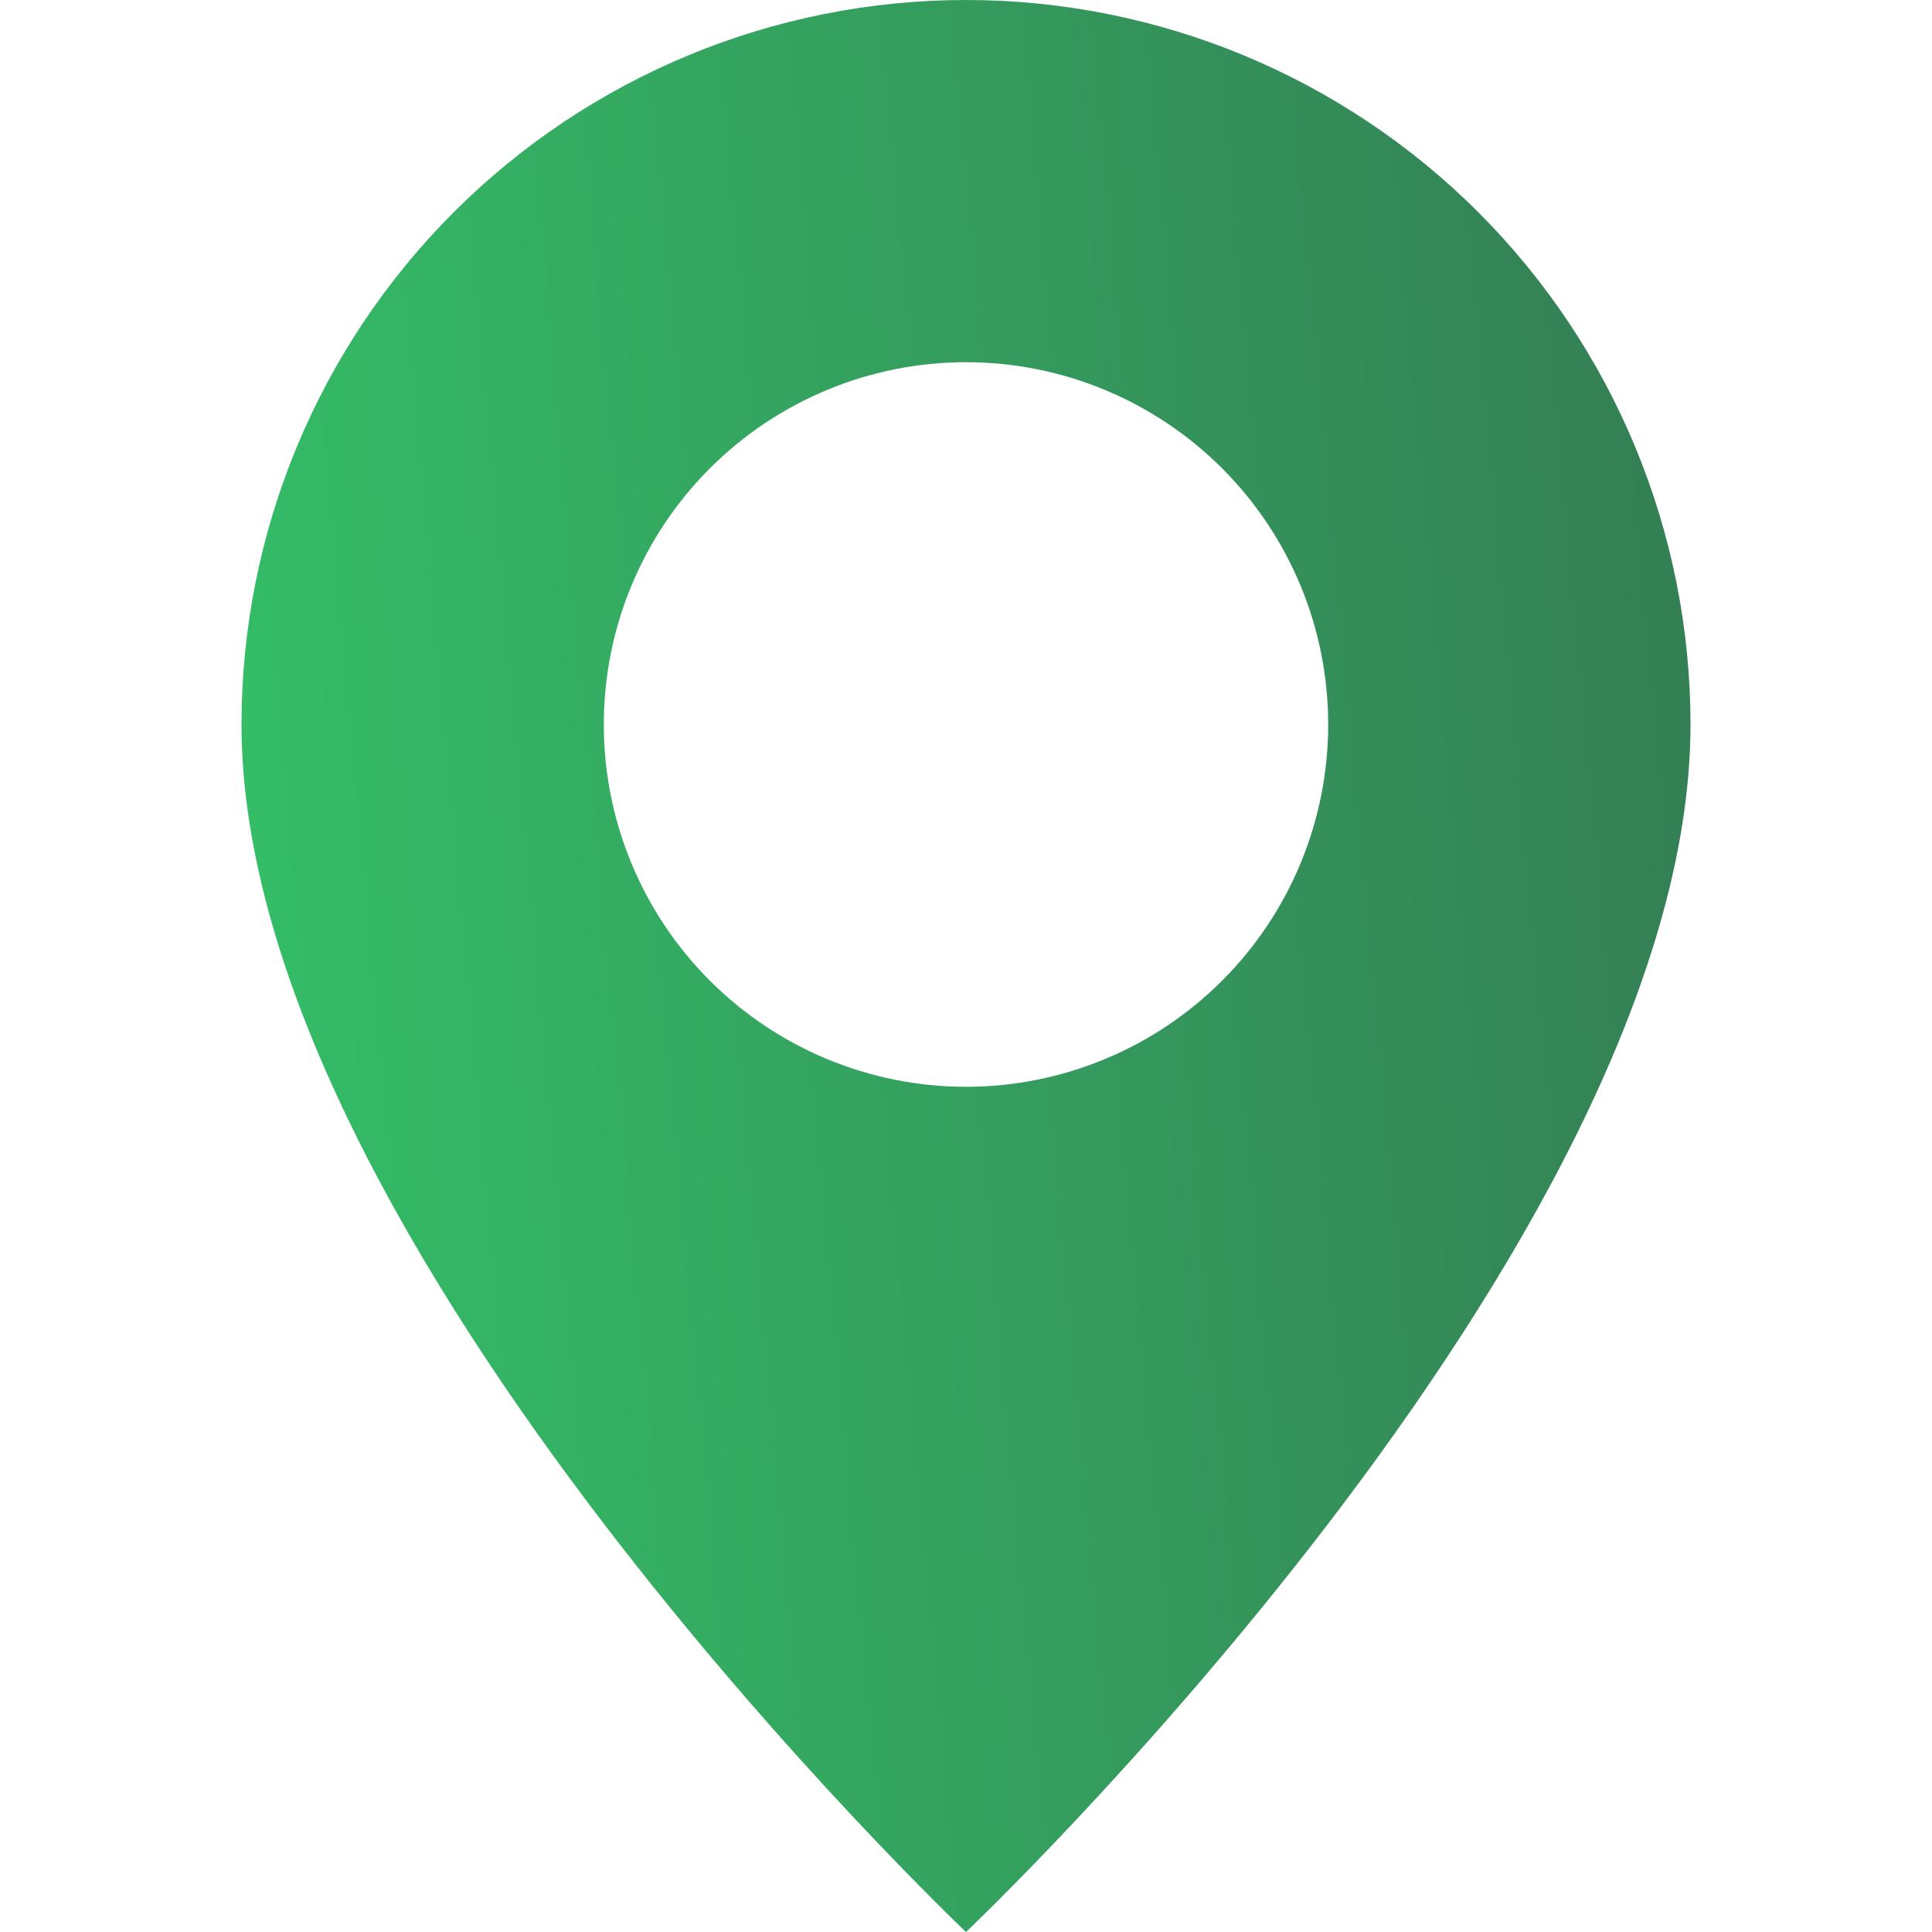 <?xml version="1.0" encoding="UTF-8"?> <svg xmlns="http://www.w3.org/2000/svg" width="19" height="19" viewBox="0 0 19 19" fill="none"> <g clip-path="url(#clip0_559_2)"> <path d="M9.5 19C9.5 19 16.625 12.248 16.625 7.125C16.625 5.235 15.874 3.423 14.538 2.087C13.202 0.751 11.39 0 9.5 0C7.61 0 5.798 0.751 4.462 2.087C3.126 3.423 2.375 5.235 2.375 7.125C2.375 12.248 9.5 19 9.5 19ZM9.5 10.688C8.555 10.688 7.649 10.312 6.981 9.644C6.313 8.976 5.938 8.07 5.938 7.125C5.938 6.18 6.313 5.274 6.981 4.606C7.649 3.938 8.555 3.562 9.5 3.562C10.445 3.562 11.351 3.938 12.019 4.606C12.687 5.274 13.062 6.18 13.062 7.125C13.062 8.07 12.687 8.976 12.019 9.644C11.351 10.312 10.445 10.688 9.5 10.688Z" fill="url(#paint0_linear_559_2)"></path> </g> <defs> <linearGradient id="paint0_linear_559_2" x1="2.375" y1="9.5" x2="16.51" y2="8.224" gradientUnits="userSpaceOnUse"> <stop stop-color="#34BD67"></stop> <stop offset="1" stop-color="#348055"></stop> </linearGradient> <clipPath id="clip0_559_2"> <rect width="19" height="19" fill="white"></rect> </clipPath> </defs> </svg> 